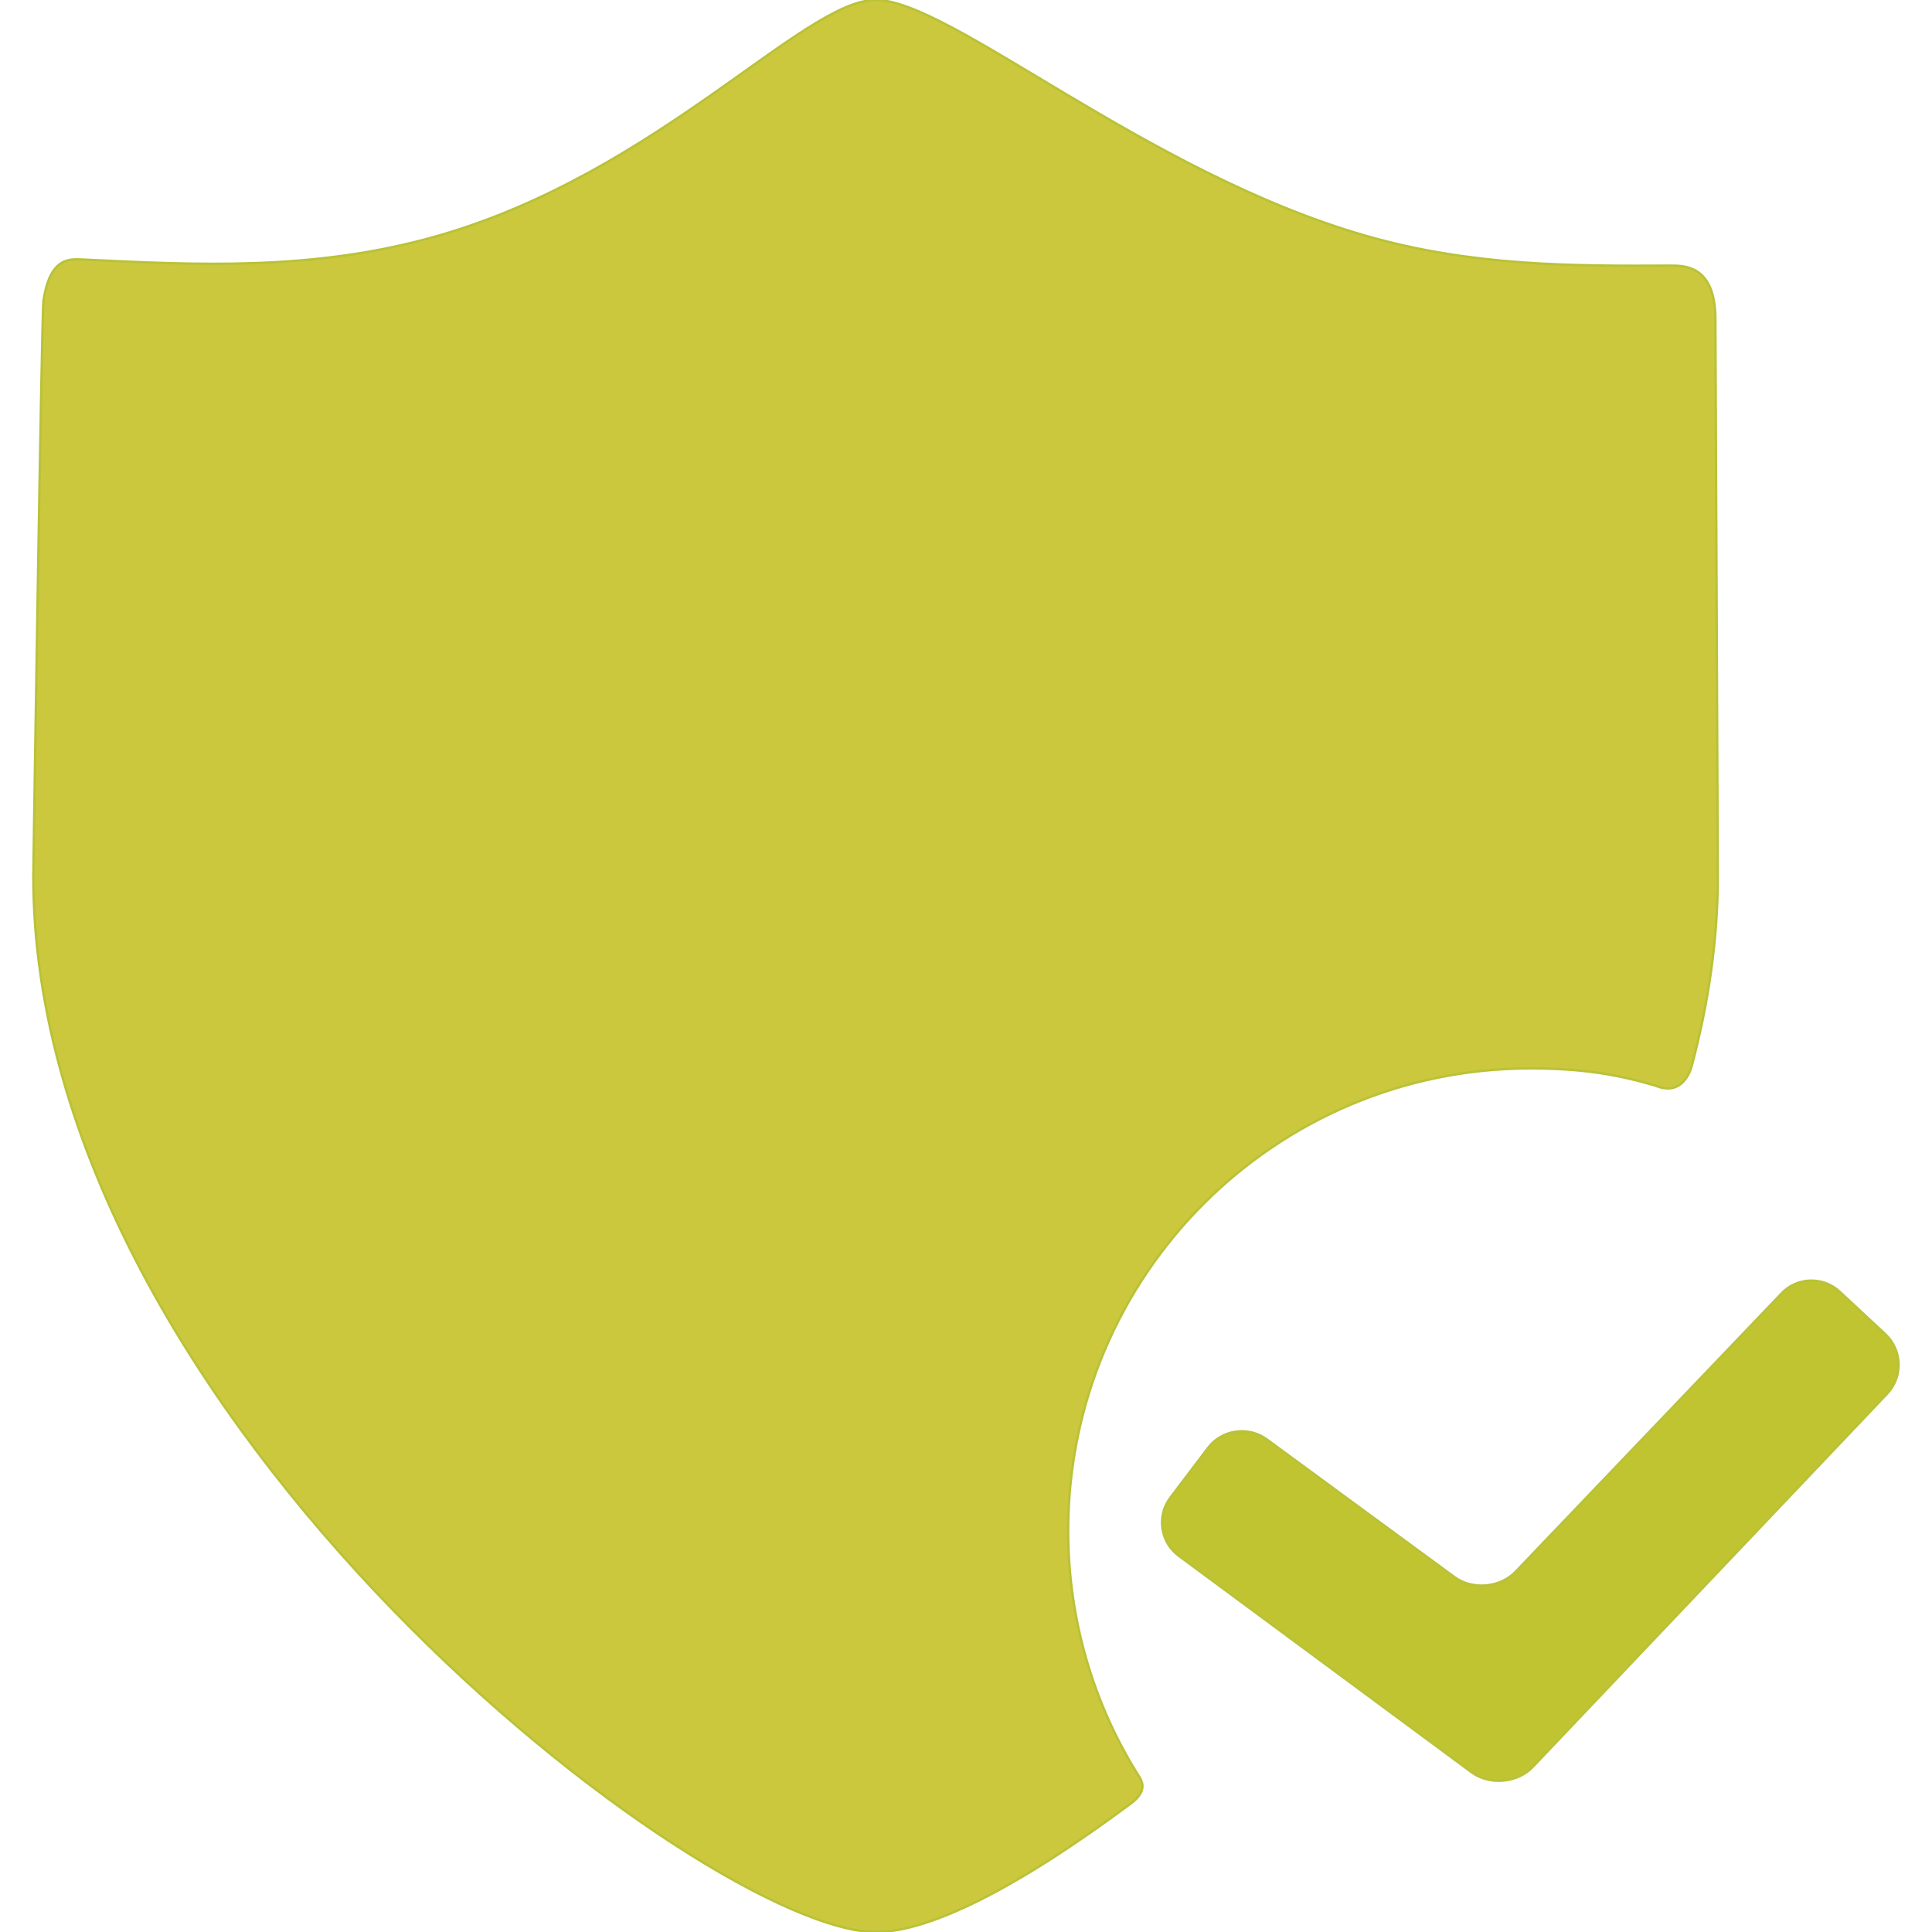 <svg xmlns="http://www.w3.org/2000/svg" xmlns:xlink="http://www.w3.org/1999/xlink" id="Capa_1" x="0px" y="0px" viewBox="0 0 800 800" style="enable-background:new 0 0 800 800;" xml:space="preserve"><style type="text/css">	.st0{fill:#CCC83E;stroke:#B9C238;}	.st1{fill:#C0C430;stroke:#B9C238;}</style><g id="SVGRepo_bgCarrier"></g><g id="SVGRepo_tracerCarrier"></g><g id="SVGRepo_iconCarrier">	<g>		<g id="Layer_5_88_">			<g>				<path class="st0" d="M442.3,633.8c0-105.7,85.7-191.4,191.4-191.4c22.2,0,36.6,2.7,51.7,7.1c10.2,4.3,14-4.2,15.1-8.1     c6.9-25.8,10.8-52.2,10.8-78.7c0-1.8-1-227.7-1-230.5c0-22.3-12.8-22.2-18.5-22.2c-40.9,0.2-82.6,0.2-126.4-12.4     C474.3,71.4,393.4,0,362.6,0c-29.8,0-90,71.4-181.1,97.6c-51.4,14.8-100.6,12.1-146.7,9.9c-5.4-0.2-14-1.7-16.8,17.1     c-0.7,4.7-4.2,235.5-4.2,238.1c0,225.5,279,437.3,348.8,437.3c22.3,0,58.3-17.9,106.7-54c6.5-5.6,3-9.3,1.1-12.4     C452.6,704.6,442.3,670.4,442.3,633.8z"></path>				<path class="st1" d="M634.9,731.4c-6.4,6.9-18,8-25.6,2.4l-121.2-89.6c-7.6-5.6-9.2-16.4-3.5-24l15.6-20.6     c5.7-7.6,16.6-9.2,24.3-3.6l77.7,57c7.6,5.6,19.2,4.5,25.6-2.4l109.7-114.8c6.4-7,17.4-7.4,24.3-0.9l18.9,17.6     c6.9,6.5,7.3,17.4,0.9,24.4L634.9,731.4z"></path>			</g>		</g>	</g></g></svg>